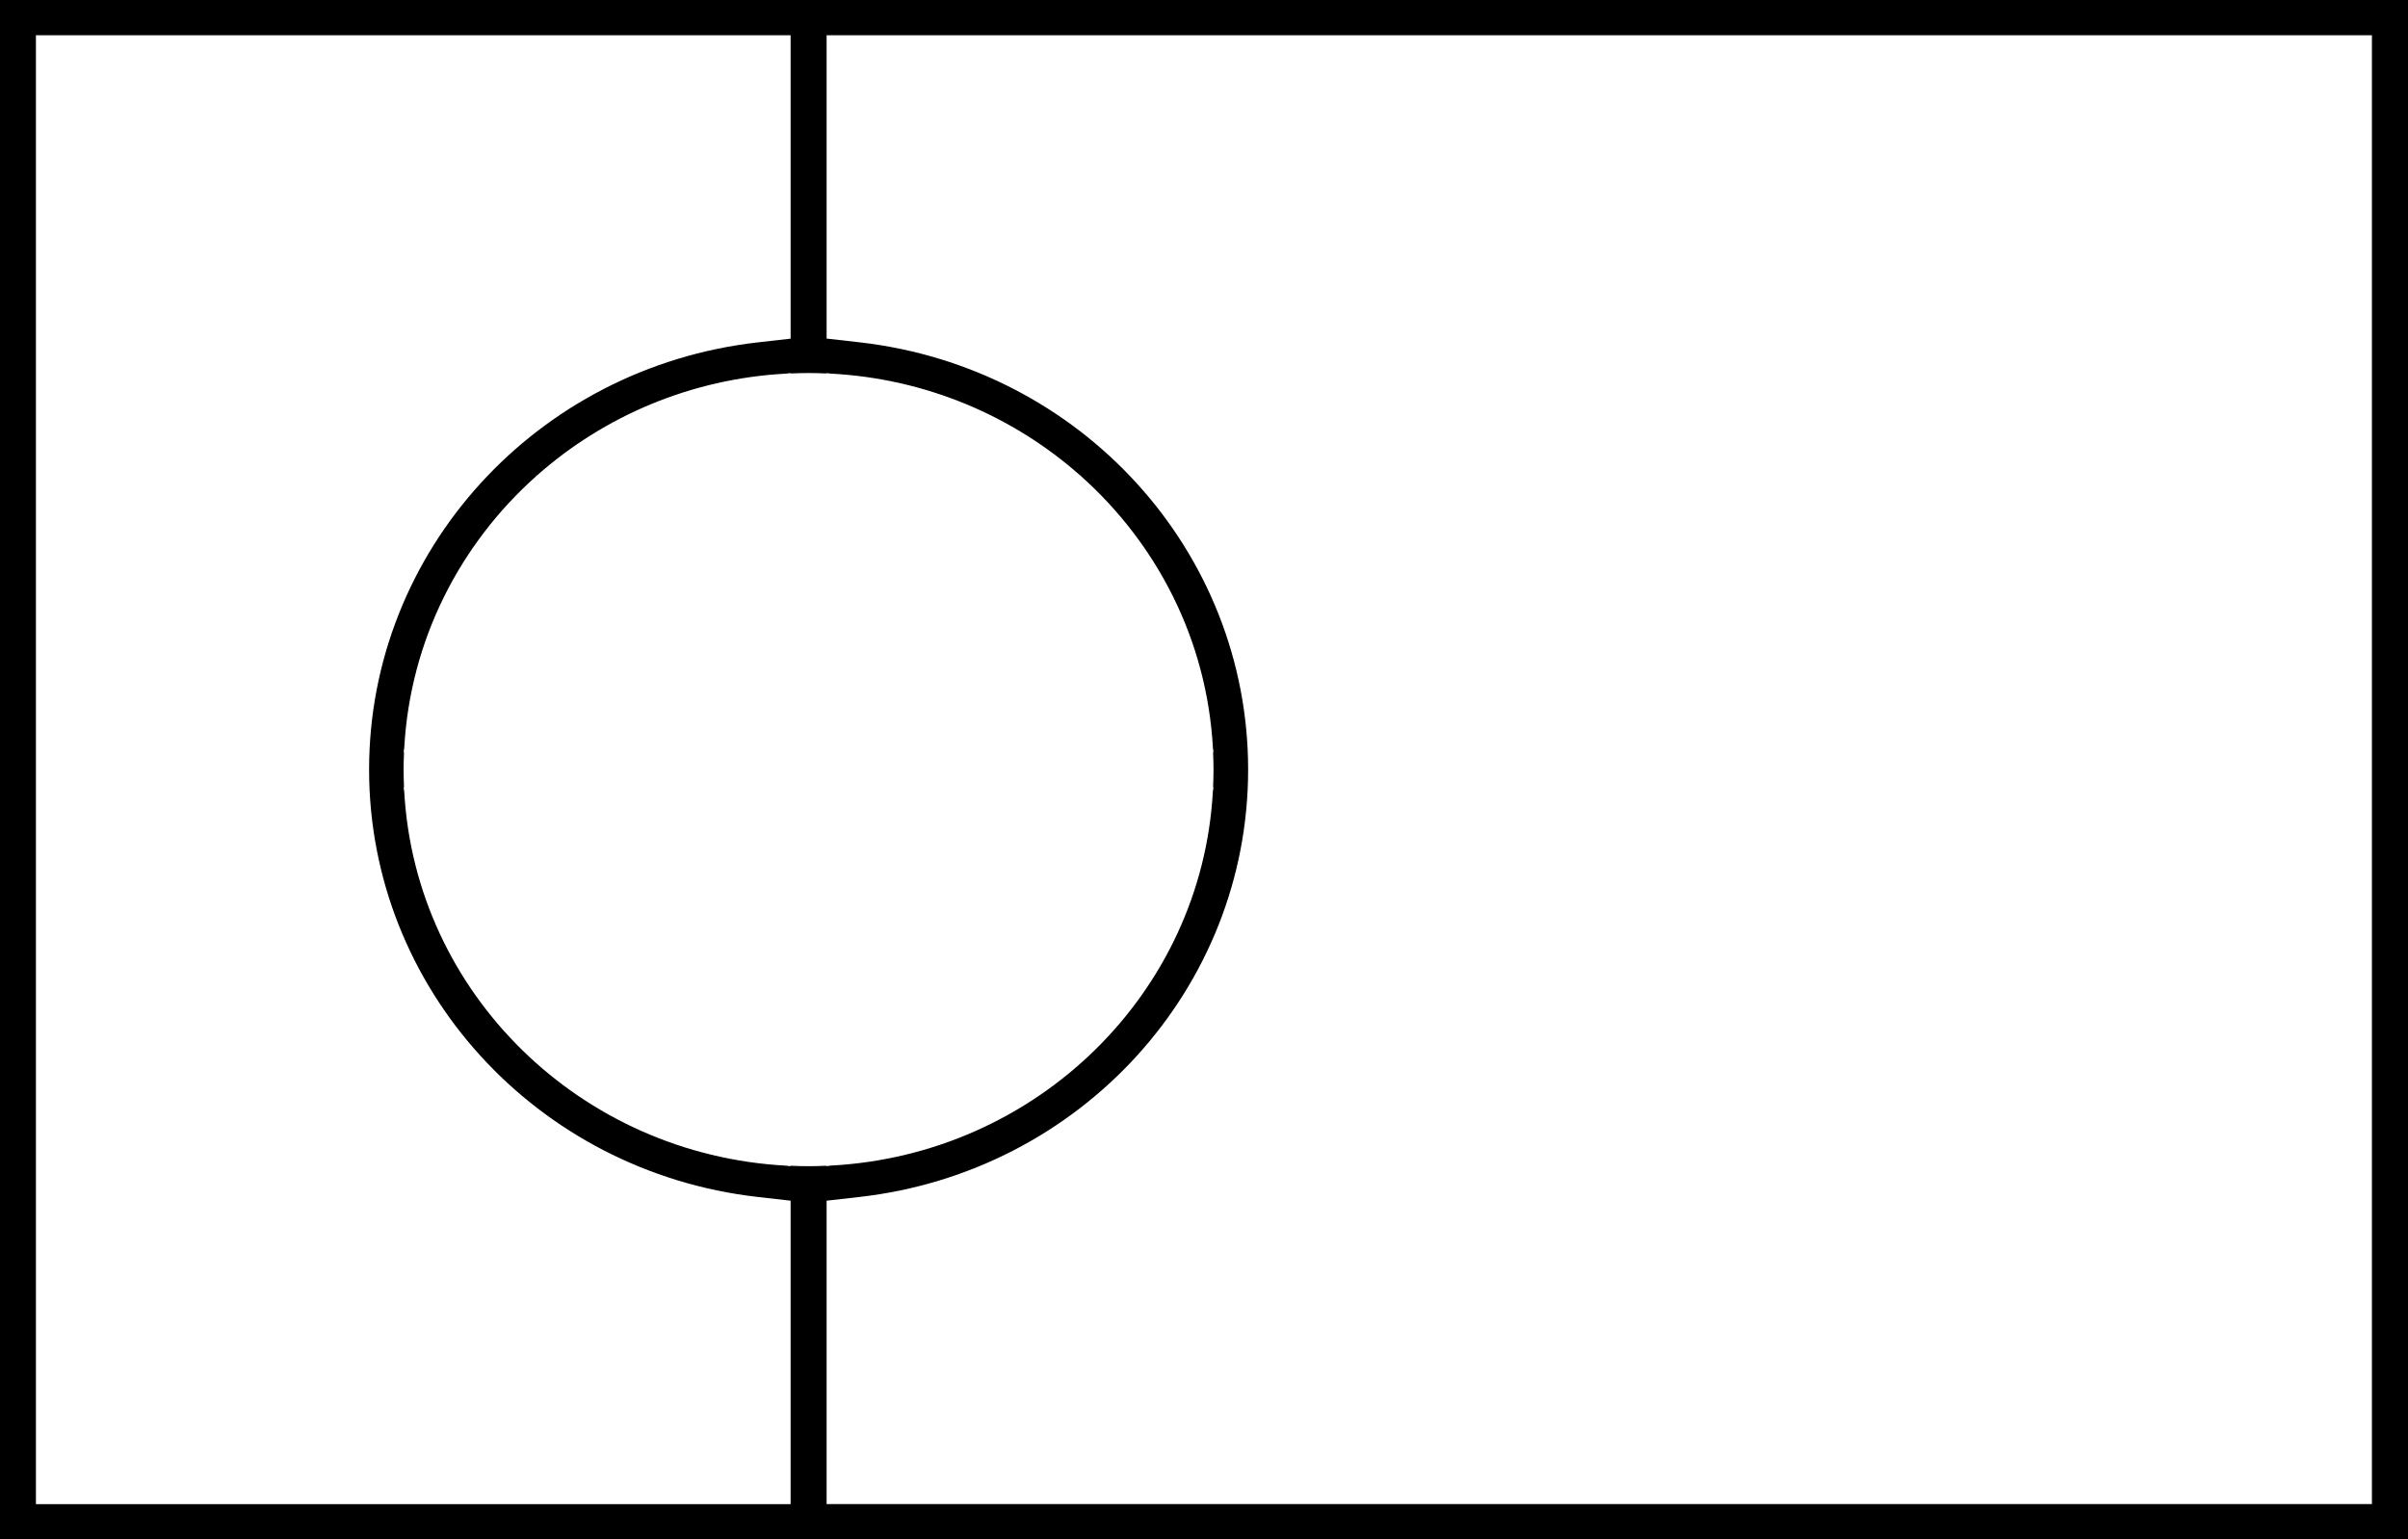 <svg fill="none" viewBox="0 0 61 39" height="39" width="61" xmlns="http://www.w3.org/2000/svg"><path fill="black" d="M0 0V39H61V0H0ZM20.028 38.108H0.91V0.893H20.028V8.58L19.191 8.675C13.582 9.315 9.35 13.968 9.35 19.498C9.35 25.029 13.582 29.684 19.191 30.325L20.028 30.42V38.107V38.108ZM20.028 29.549L19.921 29.533C14.704 29.256 10.524 25.163 10.24 20.053L10.224 19.947H10.235C10.229 19.798 10.224 19.649 10.224 19.5C10.224 19.351 10.229 19.202 10.235 19.053H10.224L10.24 18.95C10.391 16.224 11.649 13.787 13.583 12.064V12.047H13.602C15.294 10.547 17.497 9.593 19.926 9.465L20.026 9.451V9.462C20.178 9.455 20.331 9.451 20.483 9.451C20.635 9.451 20.787 9.455 20.939 9.462V9.451L21.035 9.465C23.466 9.591 25.673 10.547 27.365 12.047H27.382V12.062C29.318 13.785 30.576 16.224 30.726 18.952L30.741 19.052H30.73C30.736 19.201 30.741 19.348 30.741 19.498C30.741 19.649 30.736 19.796 30.73 19.945H30.741L30.725 20.048C30.444 25.161 26.259 29.258 21.039 29.531L20.935 29.546V29.535C20.783 29.541 20.633 29.546 20.479 29.546C20.326 29.546 20.174 29.541 20.023 29.535V29.546L20.028 29.549ZM60.086 38.107H20.94V30.42L21.777 30.325C27.387 29.687 31.618 25.032 31.618 19.498C31.618 13.965 27.387 9.313 21.777 8.673L20.94 8.578V0.893H60.086V38.107Z"></path></svg>